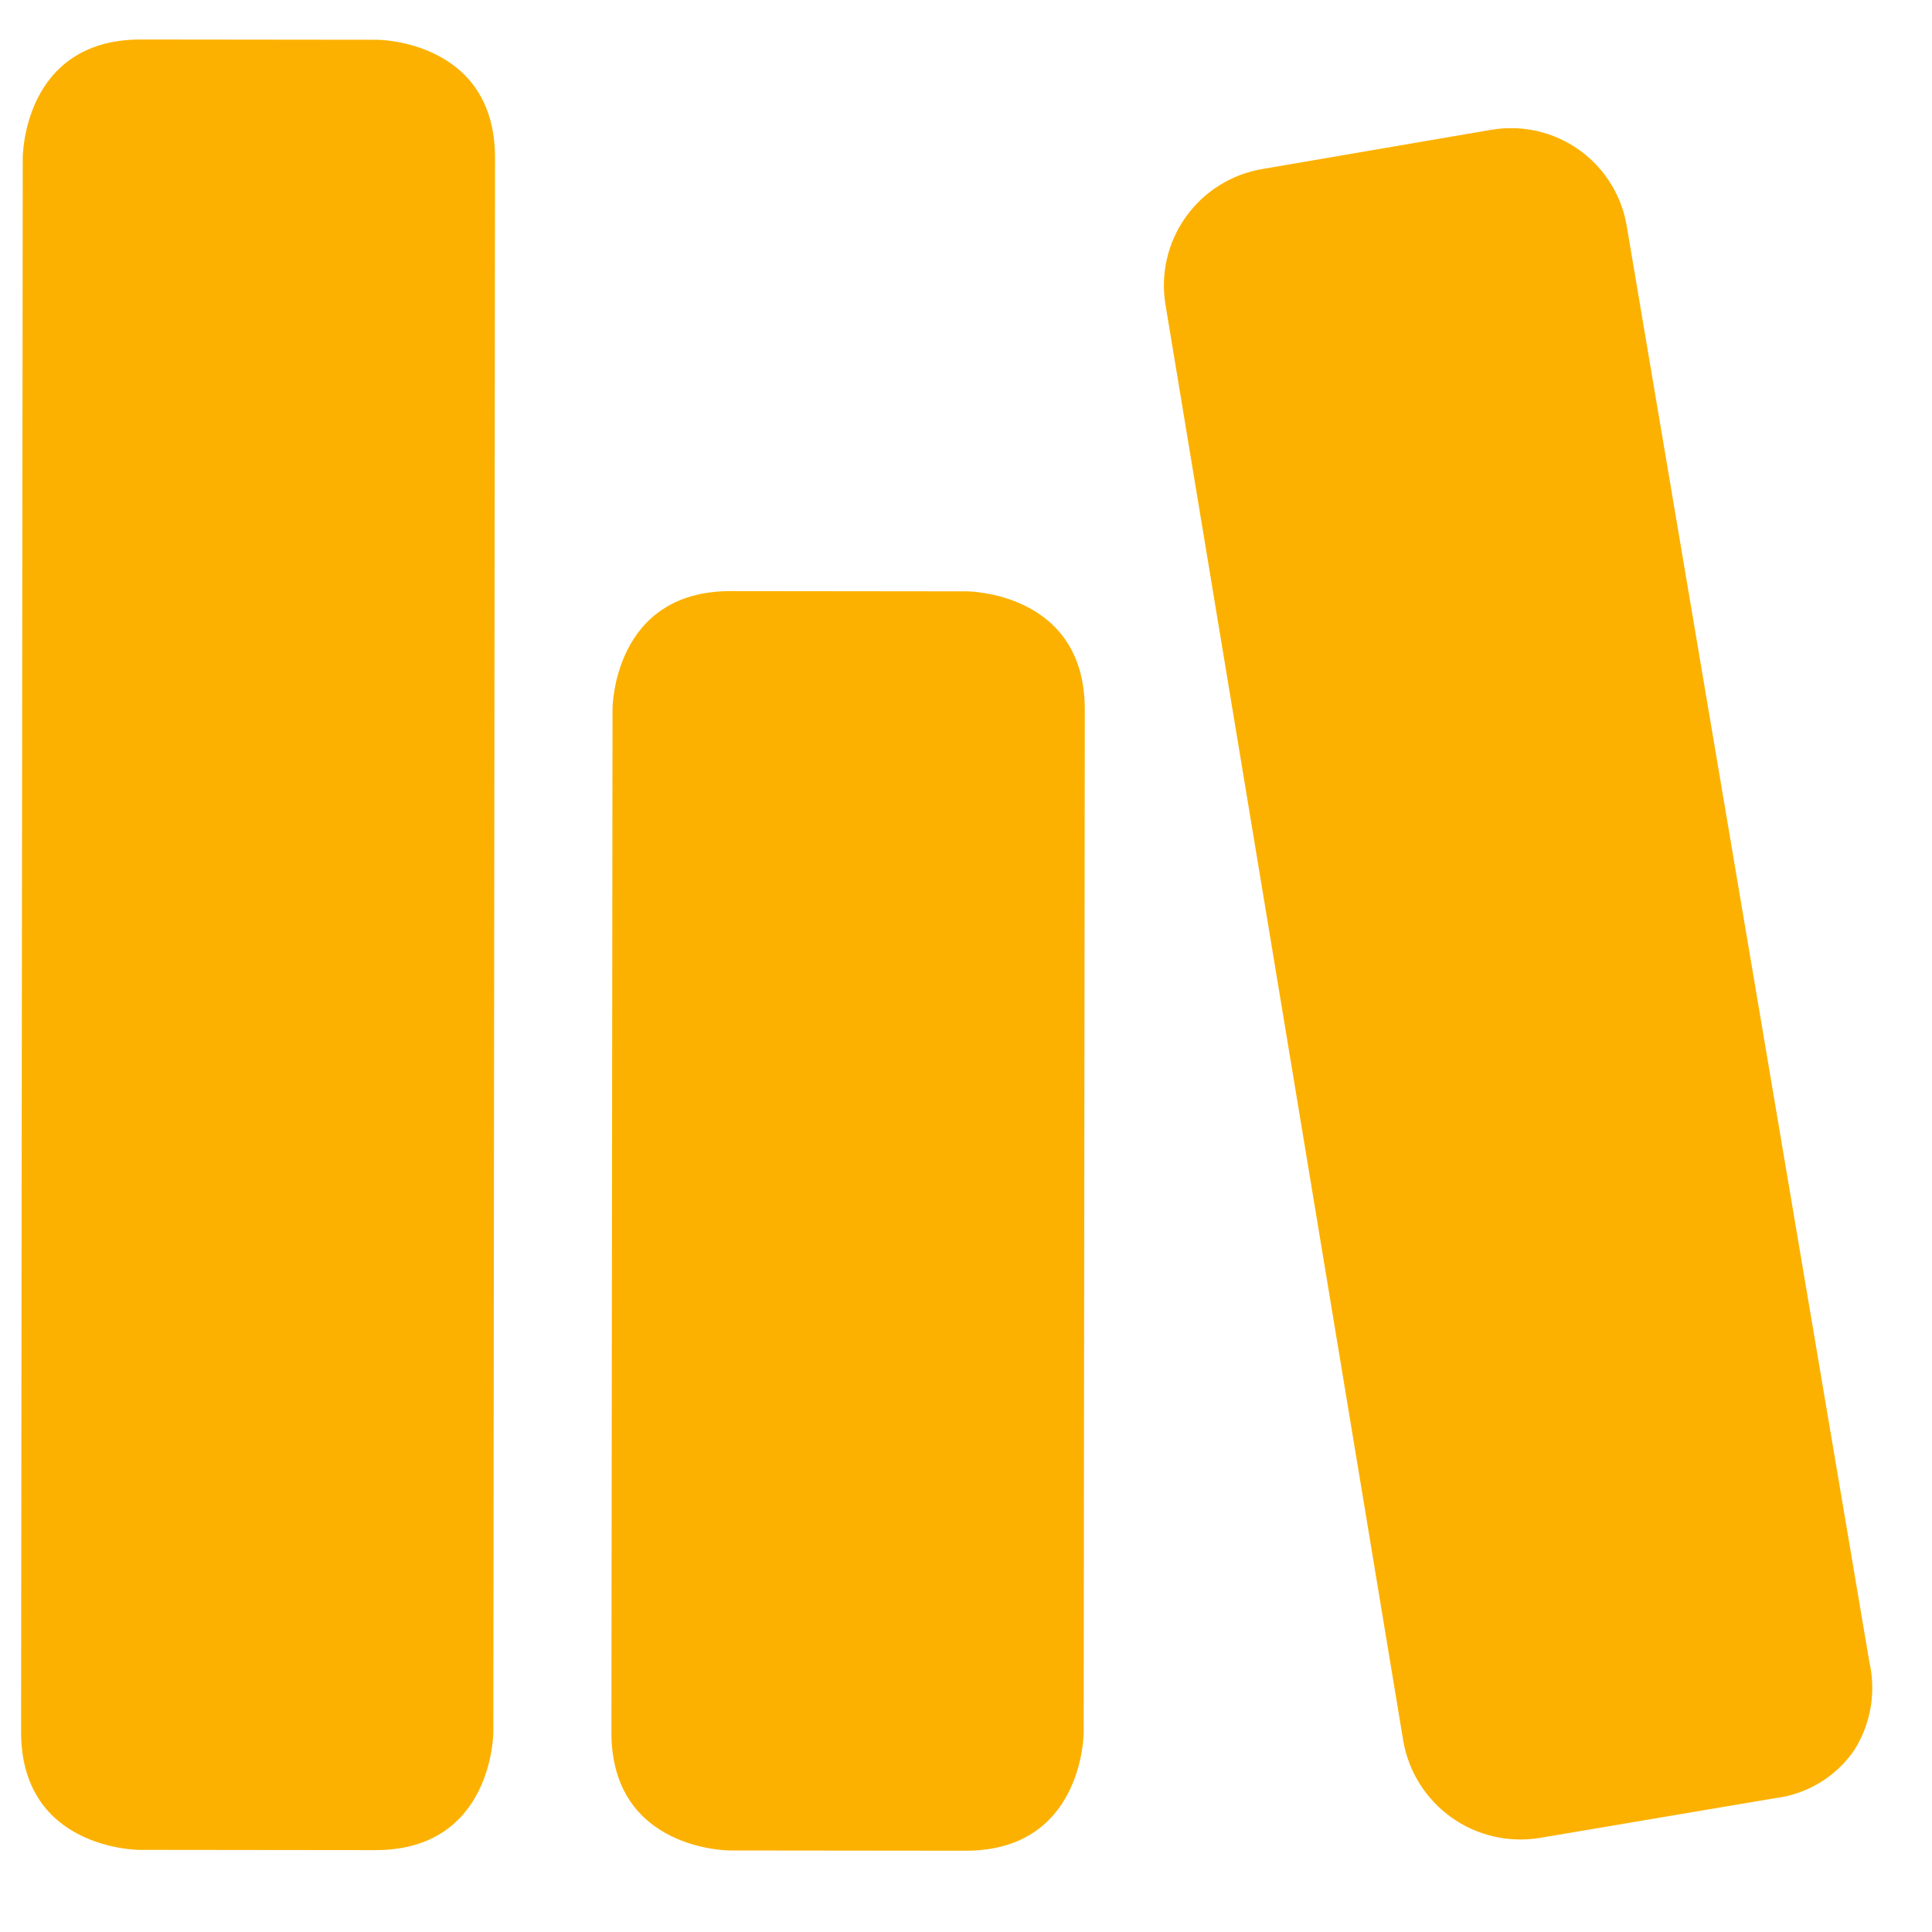 <svg width="45" height="45" viewBox="0 0 45 45" fill="none" xmlns="http://www.w3.org/2000/svg">
<g clip-path="url(#clip0_1492_138563)">
<path d="M3.283 0.92L8.783 0.926C8.783 0.926 11.533 0.929 11.53 3.679L11.491 40.346C11.491 40.346 11.488 43.096 8.738 43.093L3.238 43.087C3.238 43.087 0.488 43.084 0.491 40.334L0.53 3.667C0.53 3.667 0.533 0.917 3.283 0.92Z" fill="#FCB100"/>
<path d="M17.02 13.768L22.52 13.774C22.52 13.774 25.27 13.777 25.267 16.527L25.241 40.36C25.241 40.36 25.238 43.11 22.488 43.107L16.988 43.101C16.988 43.101 14.238 43.099 14.241 40.349L14.267 16.515C14.267 16.515 14.27 13.765 17.02 13.768Z" fill="#FCB100"/>
<path d="M43.541 38.711L37.893 5.284C37.836 4.926 37.708 4.583 37.517 4.276C37.326 3.968 37.076 3.701 36.781 3.491C36.486 3.281 36.152 3.132 35.799 3.052C35.446 2.972 35.08 2.963 34.724 3.025L29.406 3.936C29.049 3.996 28.708 4.125 28.402 4.317C28.095 4.508 27.83 4.758 27.62 5.053C27.41 5.347 27.26 5.68 27.179 6.032C27.098 6.384 27.087 6.749 27.148 7.105L32.685 40.551C32.81 41.269 33.213 41.909 33.806 42.331C34.399 42.754 35.135 42.926 35.855 42.81L41.355 41.881C41.723 41.835 42.076 41.711 42.392 41.519C42.709 41.326 42.98 41.069 43.19 40.764C43.381 40.462 43.51 40.125 43.57 39.773C43.63 39.42 43.62 39.06 43.541 38.711Z" fill="#FCB100"/>
</g>
<defs>
<clipPath id="clip0_1492_138563">
<rect width="44" height="44" fill="white" transform="translate(0.076) rotate(0.061)"/>
</clipPath>
</defs>
</svg>
